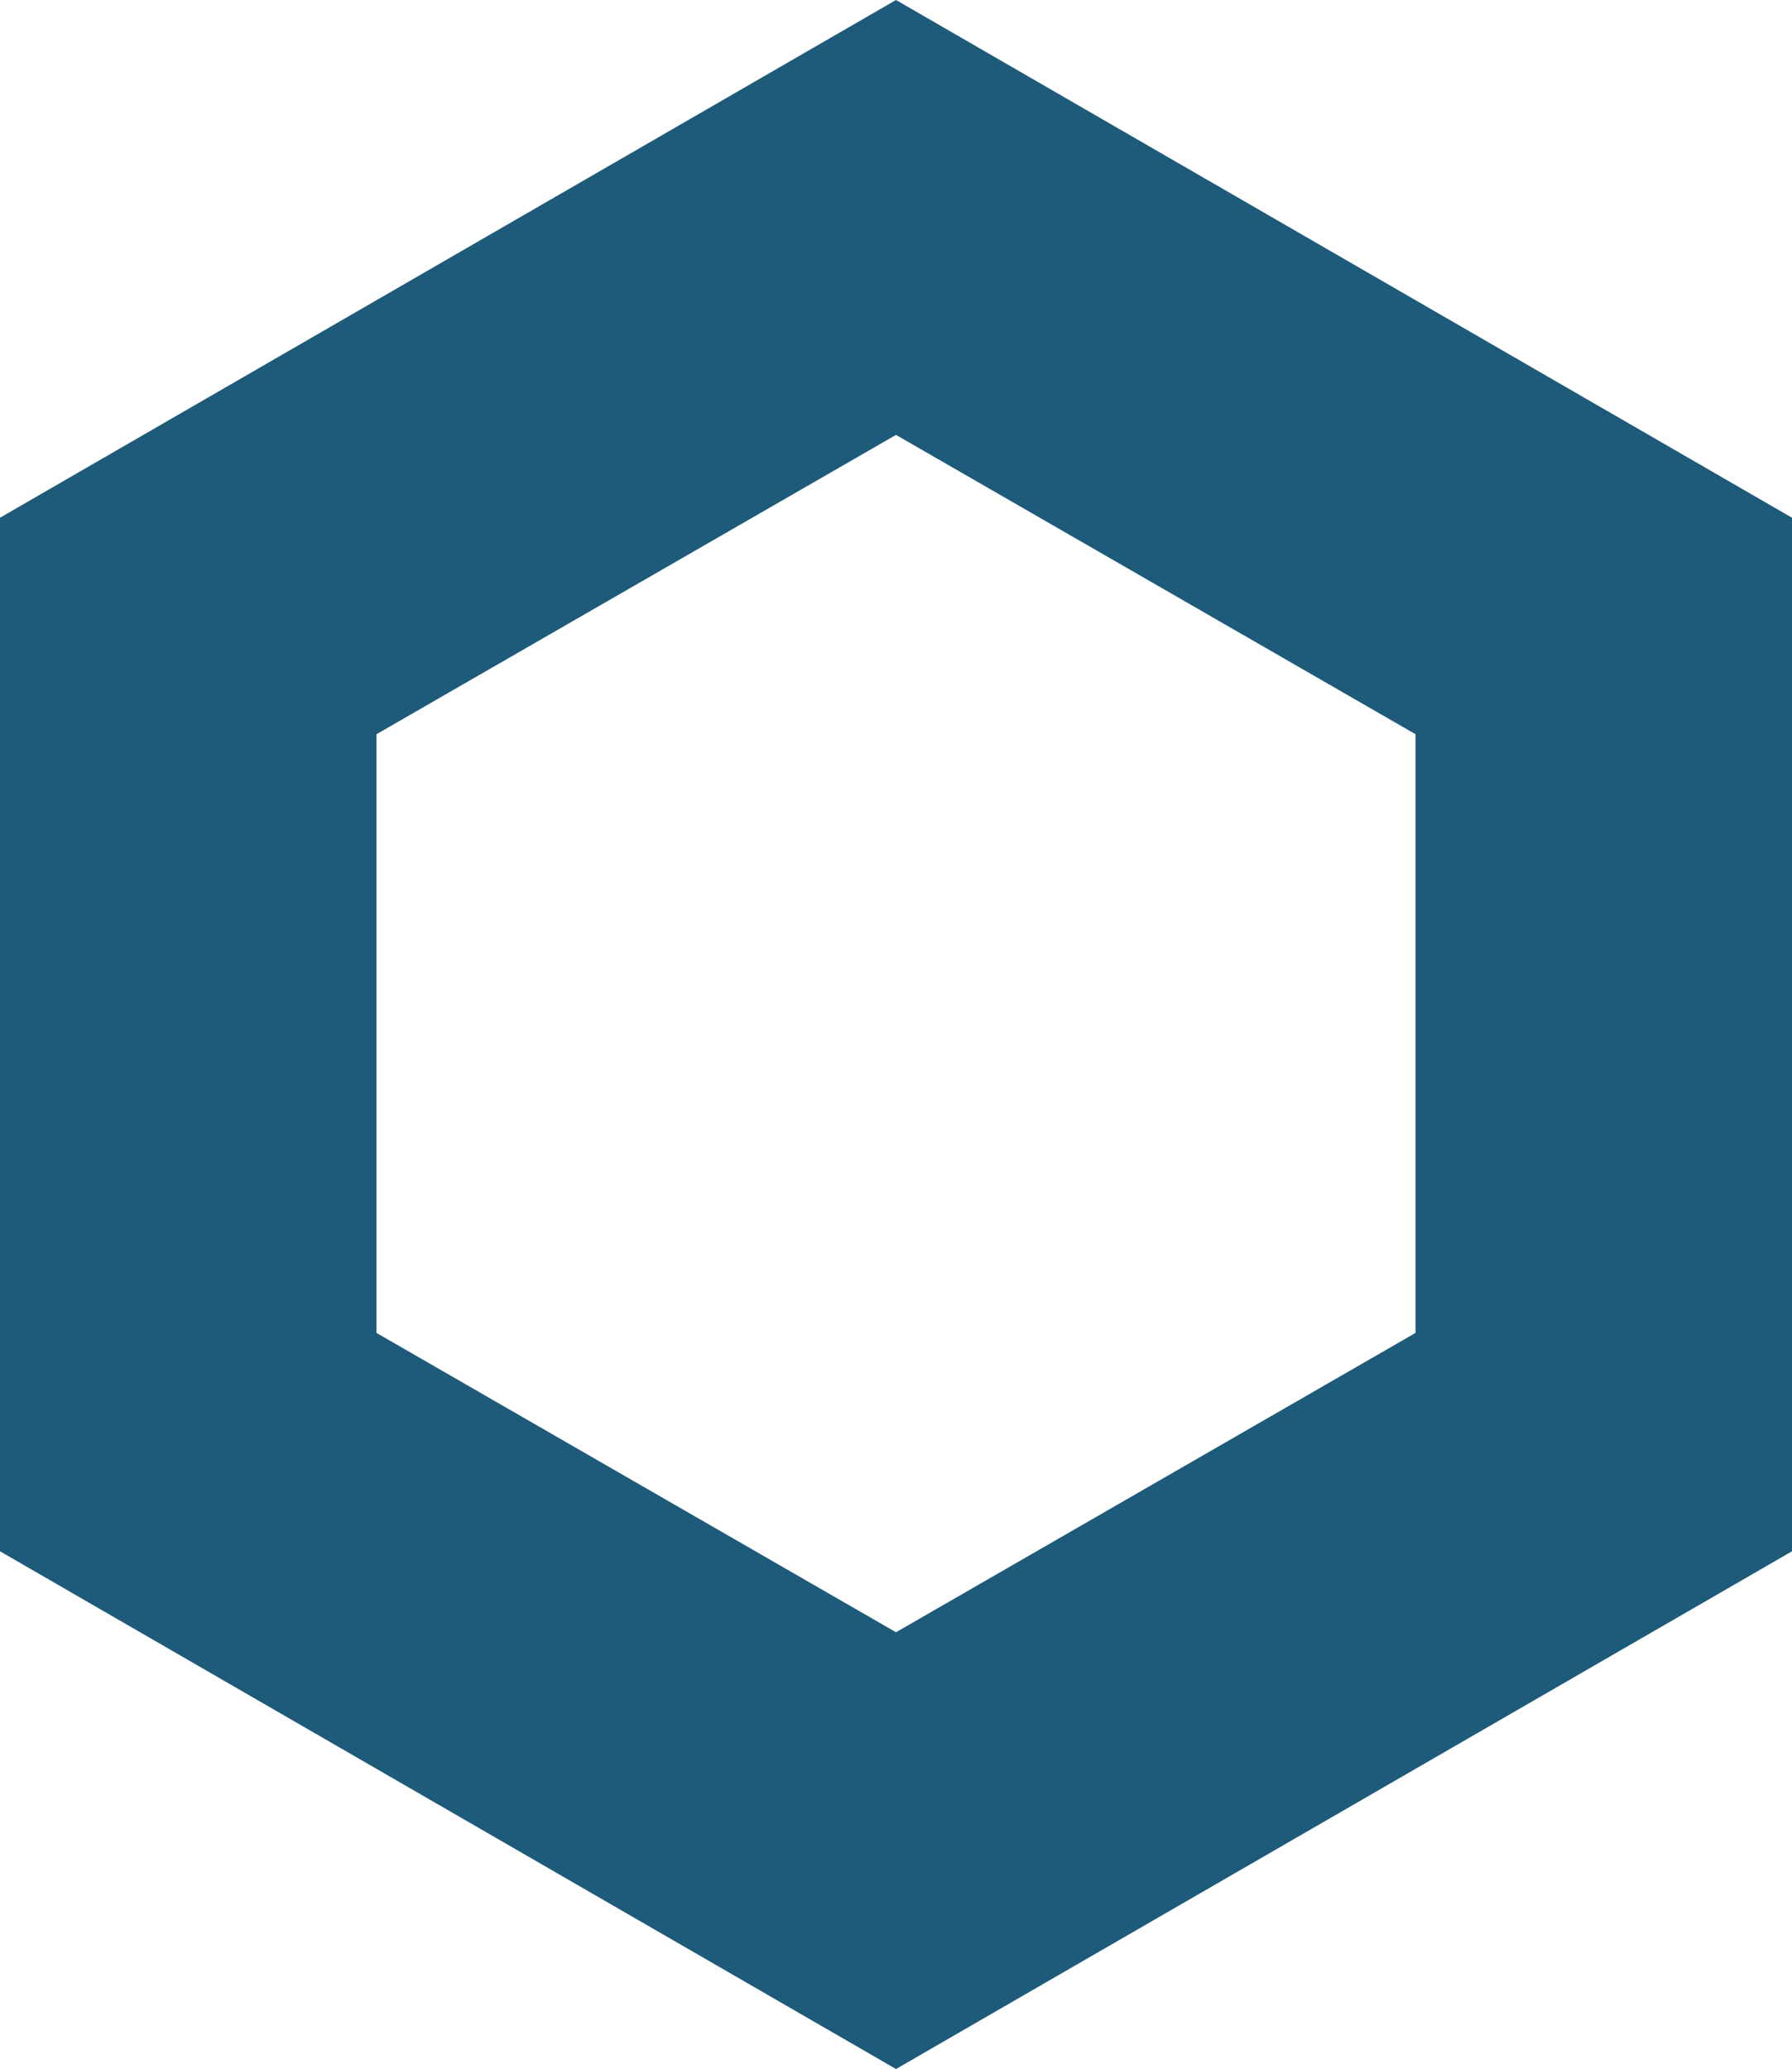 <?xml version="1.0" encoding="UTF-8"?>
<svg id="Ebene_2" xmlns="http://www.w3.org/2000/svg" version="1.1" viewBox="0 0 9.52 10.99">
  <!-- Generator: Adobe Illustrator 29.8.1, SVG Export Plug-In . SVG Version: 2.1.1 Build 2)  -->
  <defs>
    <style>
      .st0 {
        fill: #1e5a7a;
      }
    </style>
  </defs>
  <path class="st0" d="M4.76,2.31l2.76,1.59v3.18l-2.76,1.59-2.76-1.59v-3.18l2.76-1.59M4.76,0L0,2.75v5.49l4.76,2.75,4.76-2.75V2.75L4.76,0h0Z"/>
</svg>
